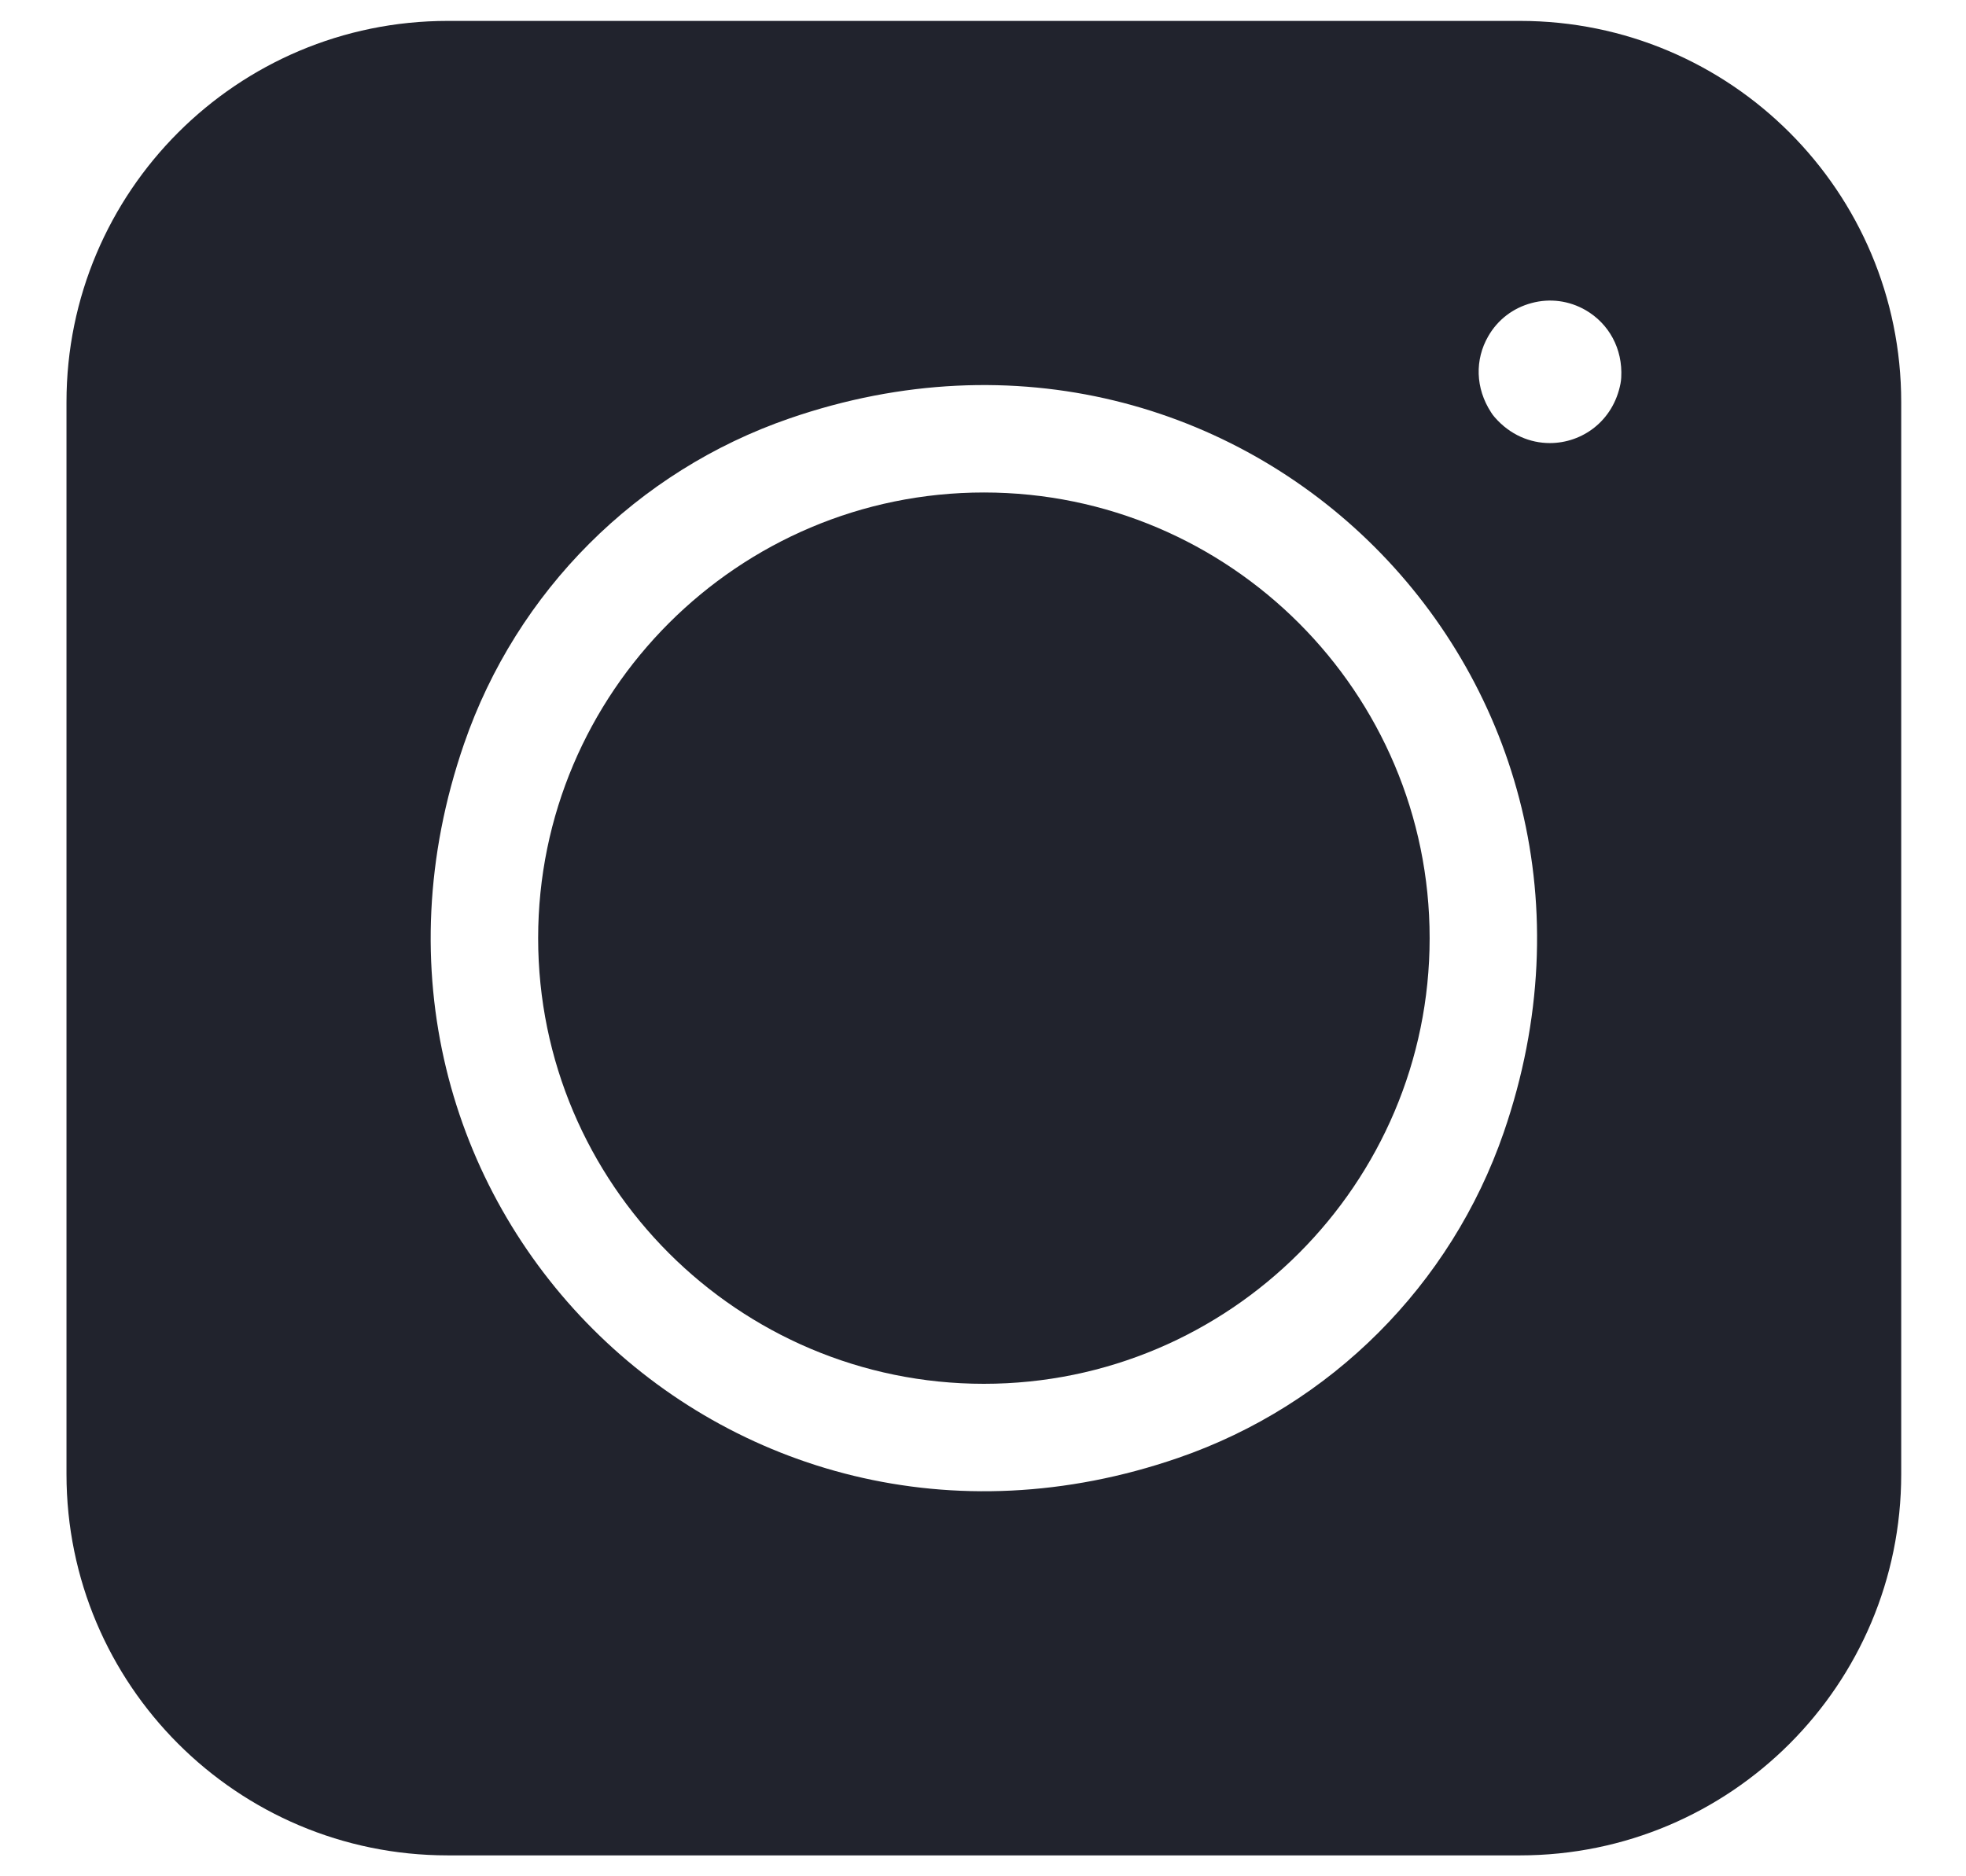 <svg width="22" height="21" viewBox="0 0 22 21" fill="none" xmlns="http://www.w3.org/2000/svg">
    <path d="M0.744 4.5V16.5C0.744 18.856 2.654 20.766 5.01 20.766H17.009C19.366 20.766 21.275 18.856 21.275 16.5V4.5C21.275 2.144 19.366 0.234 17.009 0.234H5.01C2.654 0.234 0.744 2.144 0.744 4.5ZM13.185 16.317C8.121 18.065 3.445 13.389 5.193 8.325C5.781 6.618 7.128 5.271 8.835 4.683C13.899 2.936 18.574 7.611 16.827 12.675C16.238 14.382 14.892 15.729 13.185 16.317ZM18.134 4.292C18.053 4.714 17.704 4.959 17.343 4.959C17.123 4.959 16.899 4.868 16.728 4.672C16.712 4.654 16.698 4.636 16.686 4.616C16.509 4.345 16.503 4.024 16.654 3.763C16.76 3.578 16.932 3.447 17.138 3.392C17.344 3.336 17.559 3.365 17.743 3.471C18.004 3.622 18.16 3.903 18.142 4.225C18.141 4.248 18.138 4.27 18.134 4.292Z" fill="#21232D"/>
    <path d="M11.01 5.512C8.26 5.512 6.022 7.75 6.022 10.5C6.022 13.251 8.26 15.488 11.01 15.488C13.761 15.488 15.998 13.251 15.998 10.5C15.998 7.75 13.761 5.512 11.01 5.512Z" fill="#21232D"/>
</svg>
